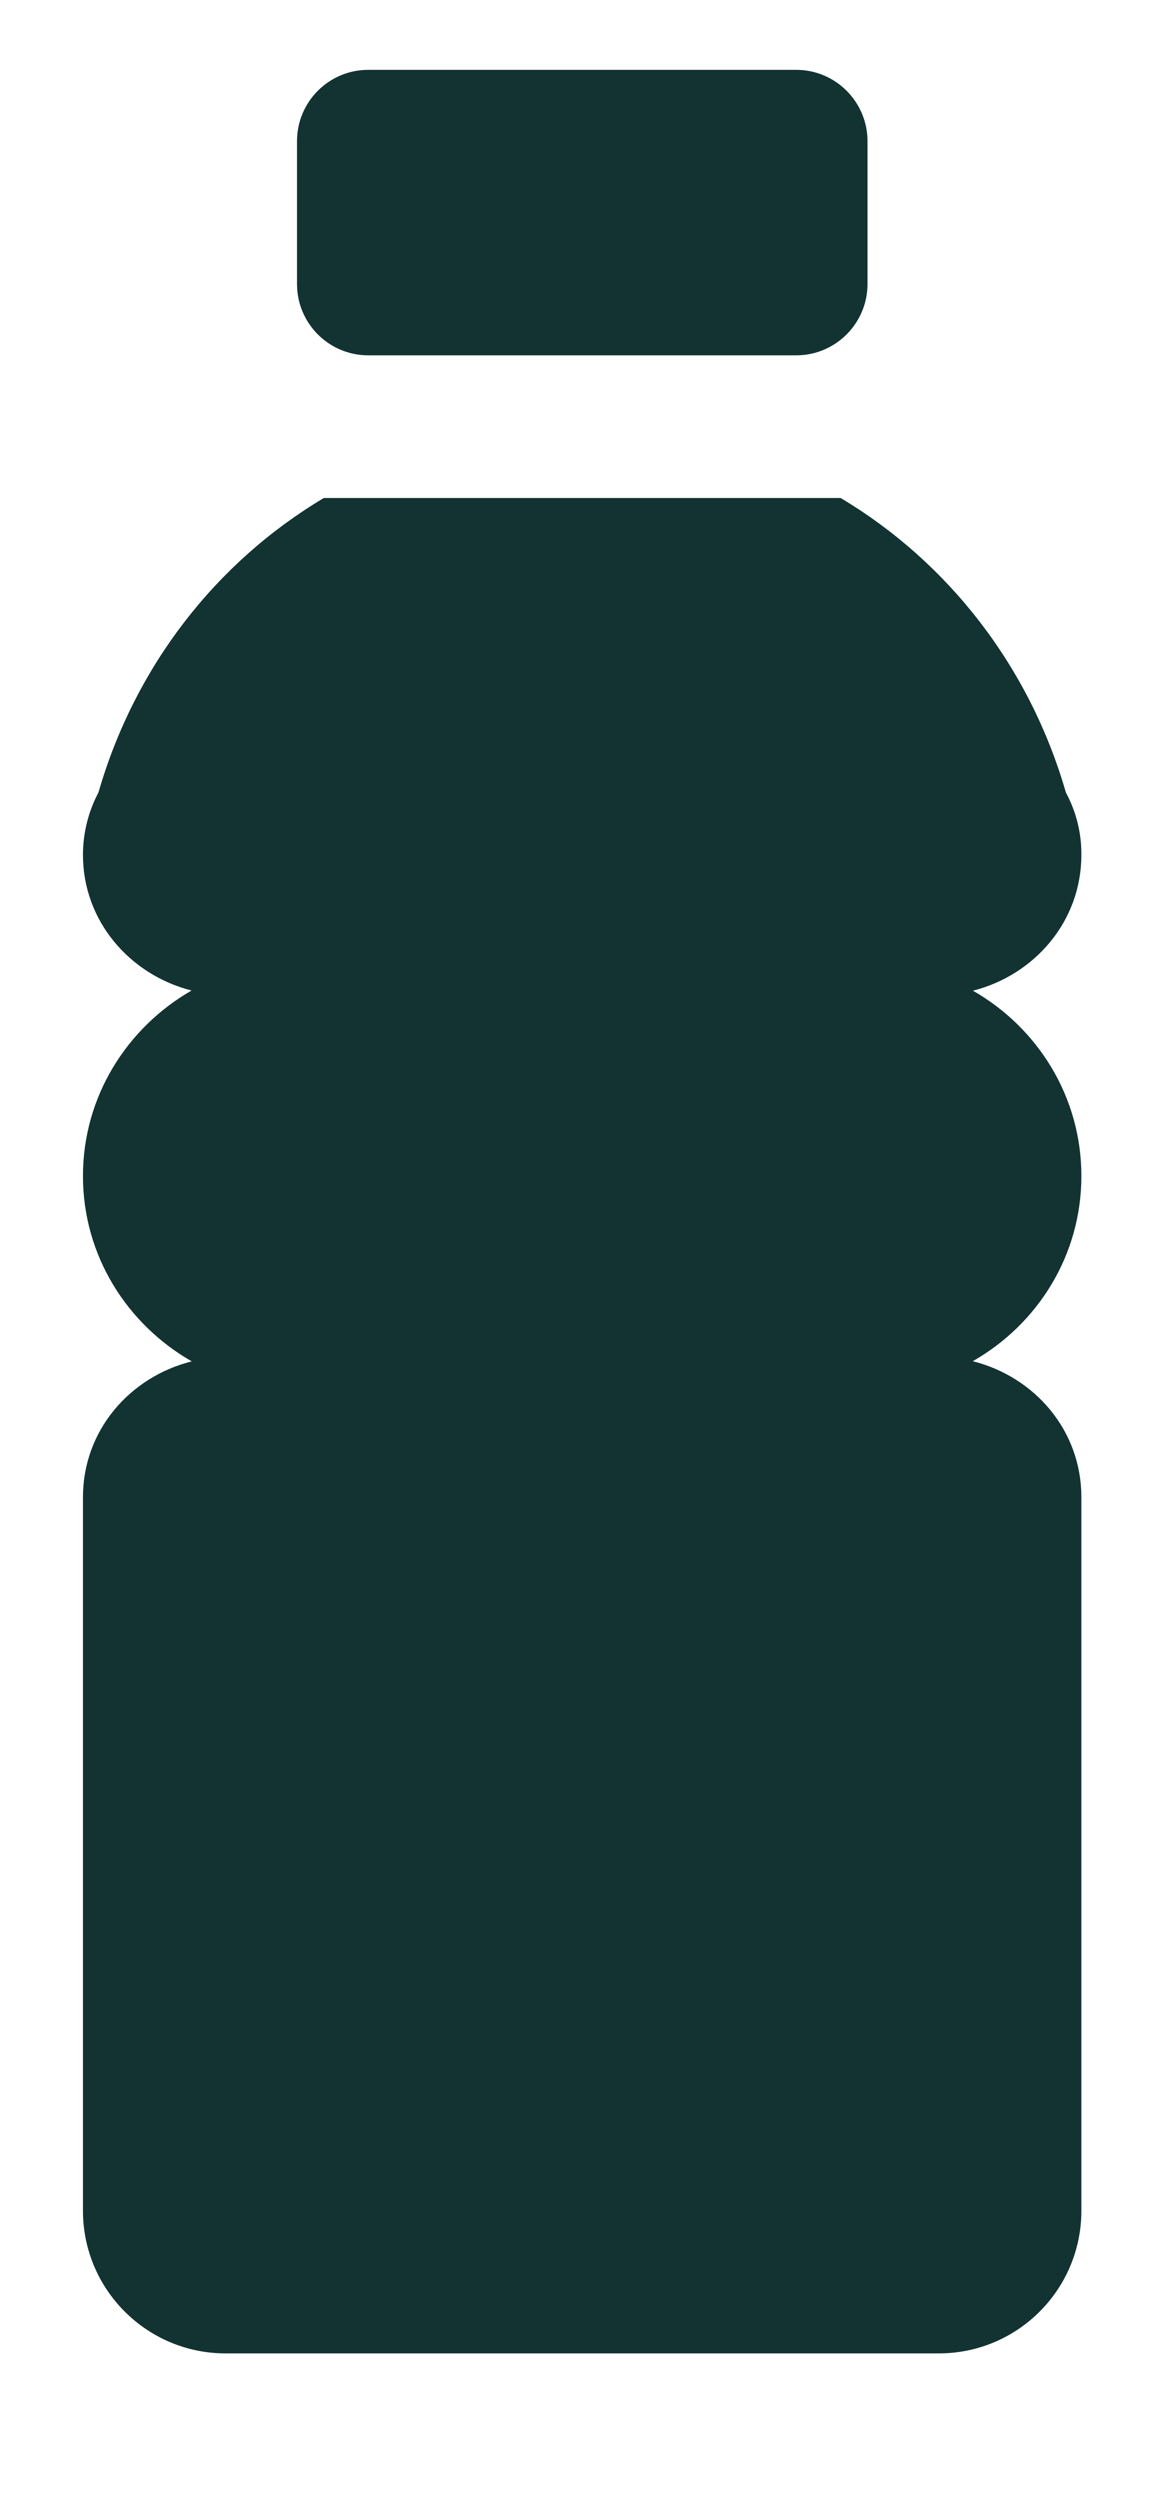 <?xml version="1.0" encoding="UTF-8"?> <svg xmlns="http://www.w3.org/2000/svg" width="7" height="15" viewBox="0 0 7 15" fill="none"><path d="M6.492 7.056C6.492 6.578 6.228 6.165 5.841 5.944C6.211 5.85 6.492 5.528 6.492 5.129C6.493 4.998 6.461 4.87 6.399 4.755C6.182 4.002 5.695 3.375 5.047 2.988H1.944C1.294 3.375 0.808 4.002 0.591 4.755C0.53 4.87 0.498 4.999 0.498 5.129C0.498 5.527 0.78 5.849 1.15 5.943C0.763 6.165 0.498 6.578 0.498 7.056C0.498 7.534 0.763 7.946 1.151 8.168C0.779 8.261 0.498 8.583 0.498 8.983V13.264C0.498 13.737 0.882 14.12 1.354 14.12H5.636C6.109 14.12 6.492 13.737 6.492 13.264V8.983C6.492 8.582 6.212 8.261 5.84 8.167C6.228 7.946 6.492 7.534 6.492 7.056ZM4.78 0.419H2.211C1.974 0.419 1.783 0.611 1.783 0.847V1.704C1.783 1.94 1.974 2.132 2.211 2.132H4.78C5.016 2.132 5.208 1.94 5.208 1.704V0.847C5.208 0.611 5.016 0.419 4.78 0.419Z" fill="#123332"></path></svg> 